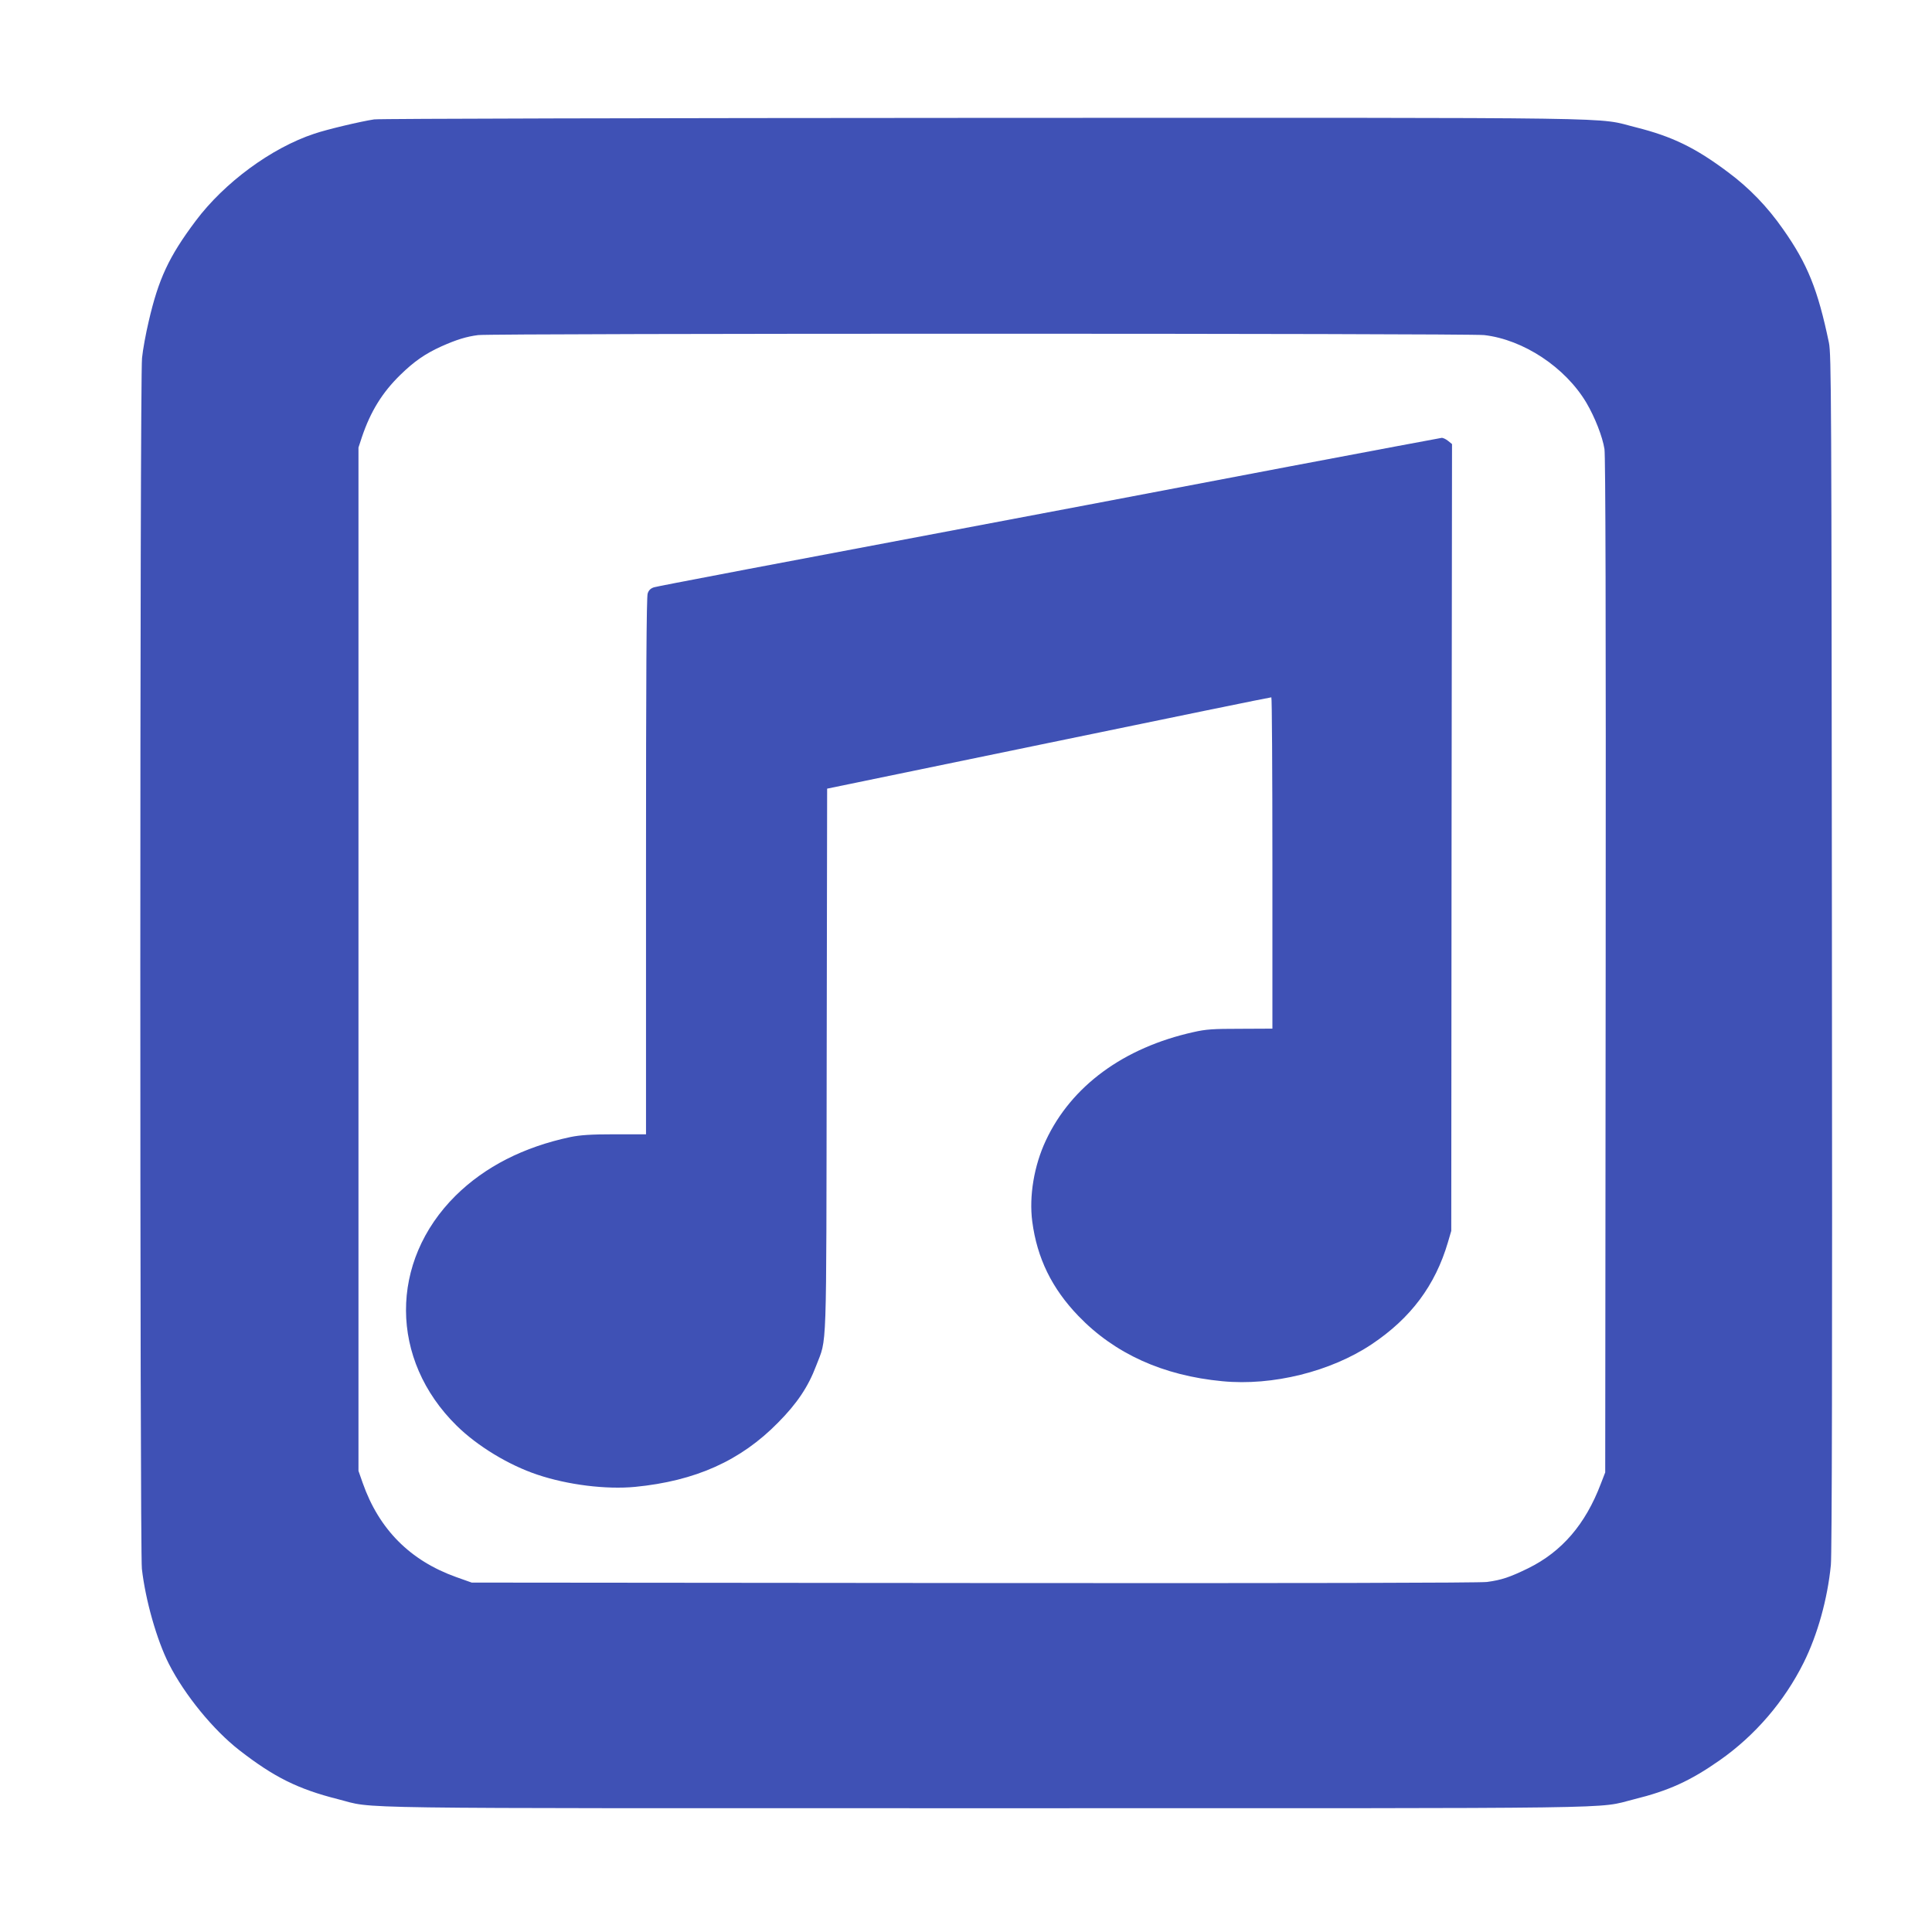 <?xml version="1.0" standalone="no"?>
<!DOCTYPE svg PUBLIC "-//W3C//DTD SVG 20010904//EN"
 "http://www.w3.org/TR/2001/REC-SVG-20010904/DTD/svg10.dtd">
<svg version="1.0" xmlns="http://www.w3.org/2000/svg"
 width="1280pt" height="1280pt" viewBox="0 0 1280 1280"
 preserveAspectRatio="xMidYMid meet">
<g transform="translate(0,1280) scale(0.1,-0.1)"
fill="#3f51b5" stroke="none">
<path d="M2479 12009 c-87 -13 -312 -66 -397 -95 -284 -94 -596 -324 -786
-578 -177 -236 -246 -384 -311 -666 -19 -80 -39 -189 -44 -242 -15 -133 -15
-7896 -1 -8022 24 -209 99 -472 179 -630 105 -206 294 -437 466 -571 230 -179
389 -258 654 -325 258 -65 -91 -60 4296 -60 4372 0 4031 -5 4290 59 230 57
372 121 569 259 234 164 428 390 556 647 92 185 158 422 180 647 7 69 10 1412
7 4058 -3 3717 -4 3960 -20 4040 -73 350 -141 521 -304 752 -104 149 -224 273
-364 377 -217 163 -371 237 -609 297 -279 69 80 64 -4320 63 -2192 -1 -4010
-5 -4041 -10z m7354 -1429 c260 -30 537 -213 677 -448 57 -97 107 -225 120
-307 7 -49 10 -1075 8 -3425 l-3 -3355 -29 -75 c-102 -269 -258 -450 -481
-560 -123 -60 -177 -78 -274 -91 -50 -6 -1237 -9 -3401 -7 l-3325 3 -104 37
c-304 109 -510 316 -618 623 l-28 80 0 3390 0 3390 23 70 c57 169 135 295 254
411 91 89 164 140 272 189 101 45 166 65 244 75 103 12 6560 12 6665 0z"/>
<path d="M8545 9710 c-544 -104 -1145 -218 -1335 -254 -2210 -417 -2850 -539
-2877 -547 -22 -7 -35 -19 -42 -41 -8 -22 -11 -561 -11 -1807 l0 -1776 -208 0
c-159 0 -227 -5 -292 -18 -311 -66 -566 -196 -761 -388 -441 -437 -439 -1087
7 -1525 137 -135 345 -261 534 -324 202 -68 455 -99 647 -81 400 39 700 173
948 426 126 127 200 238 252 376 73 193 67 25 70 2024 l3 1800 1468 303 c807
167 1470 303 1475 302 4 0 7 -494 7 -1097 l0 -1098 -213 -1 c-180 0 -227 -3
-310 -22 -463 -103 -809 -357 -978 -718 -78 -166 -112 -369 -90 -537 32 -243
130 -443 305 -625 240 -250 561 -396 955 -433 332 -32 718 64 989 245 259 173
421 390 505 676 l22 75 2 2607 3 2606 -26 21 c-15 12 -34 21 -43 20 -9 -1
-461 -86 -1006 -189z"/>
</g>
</svg>
